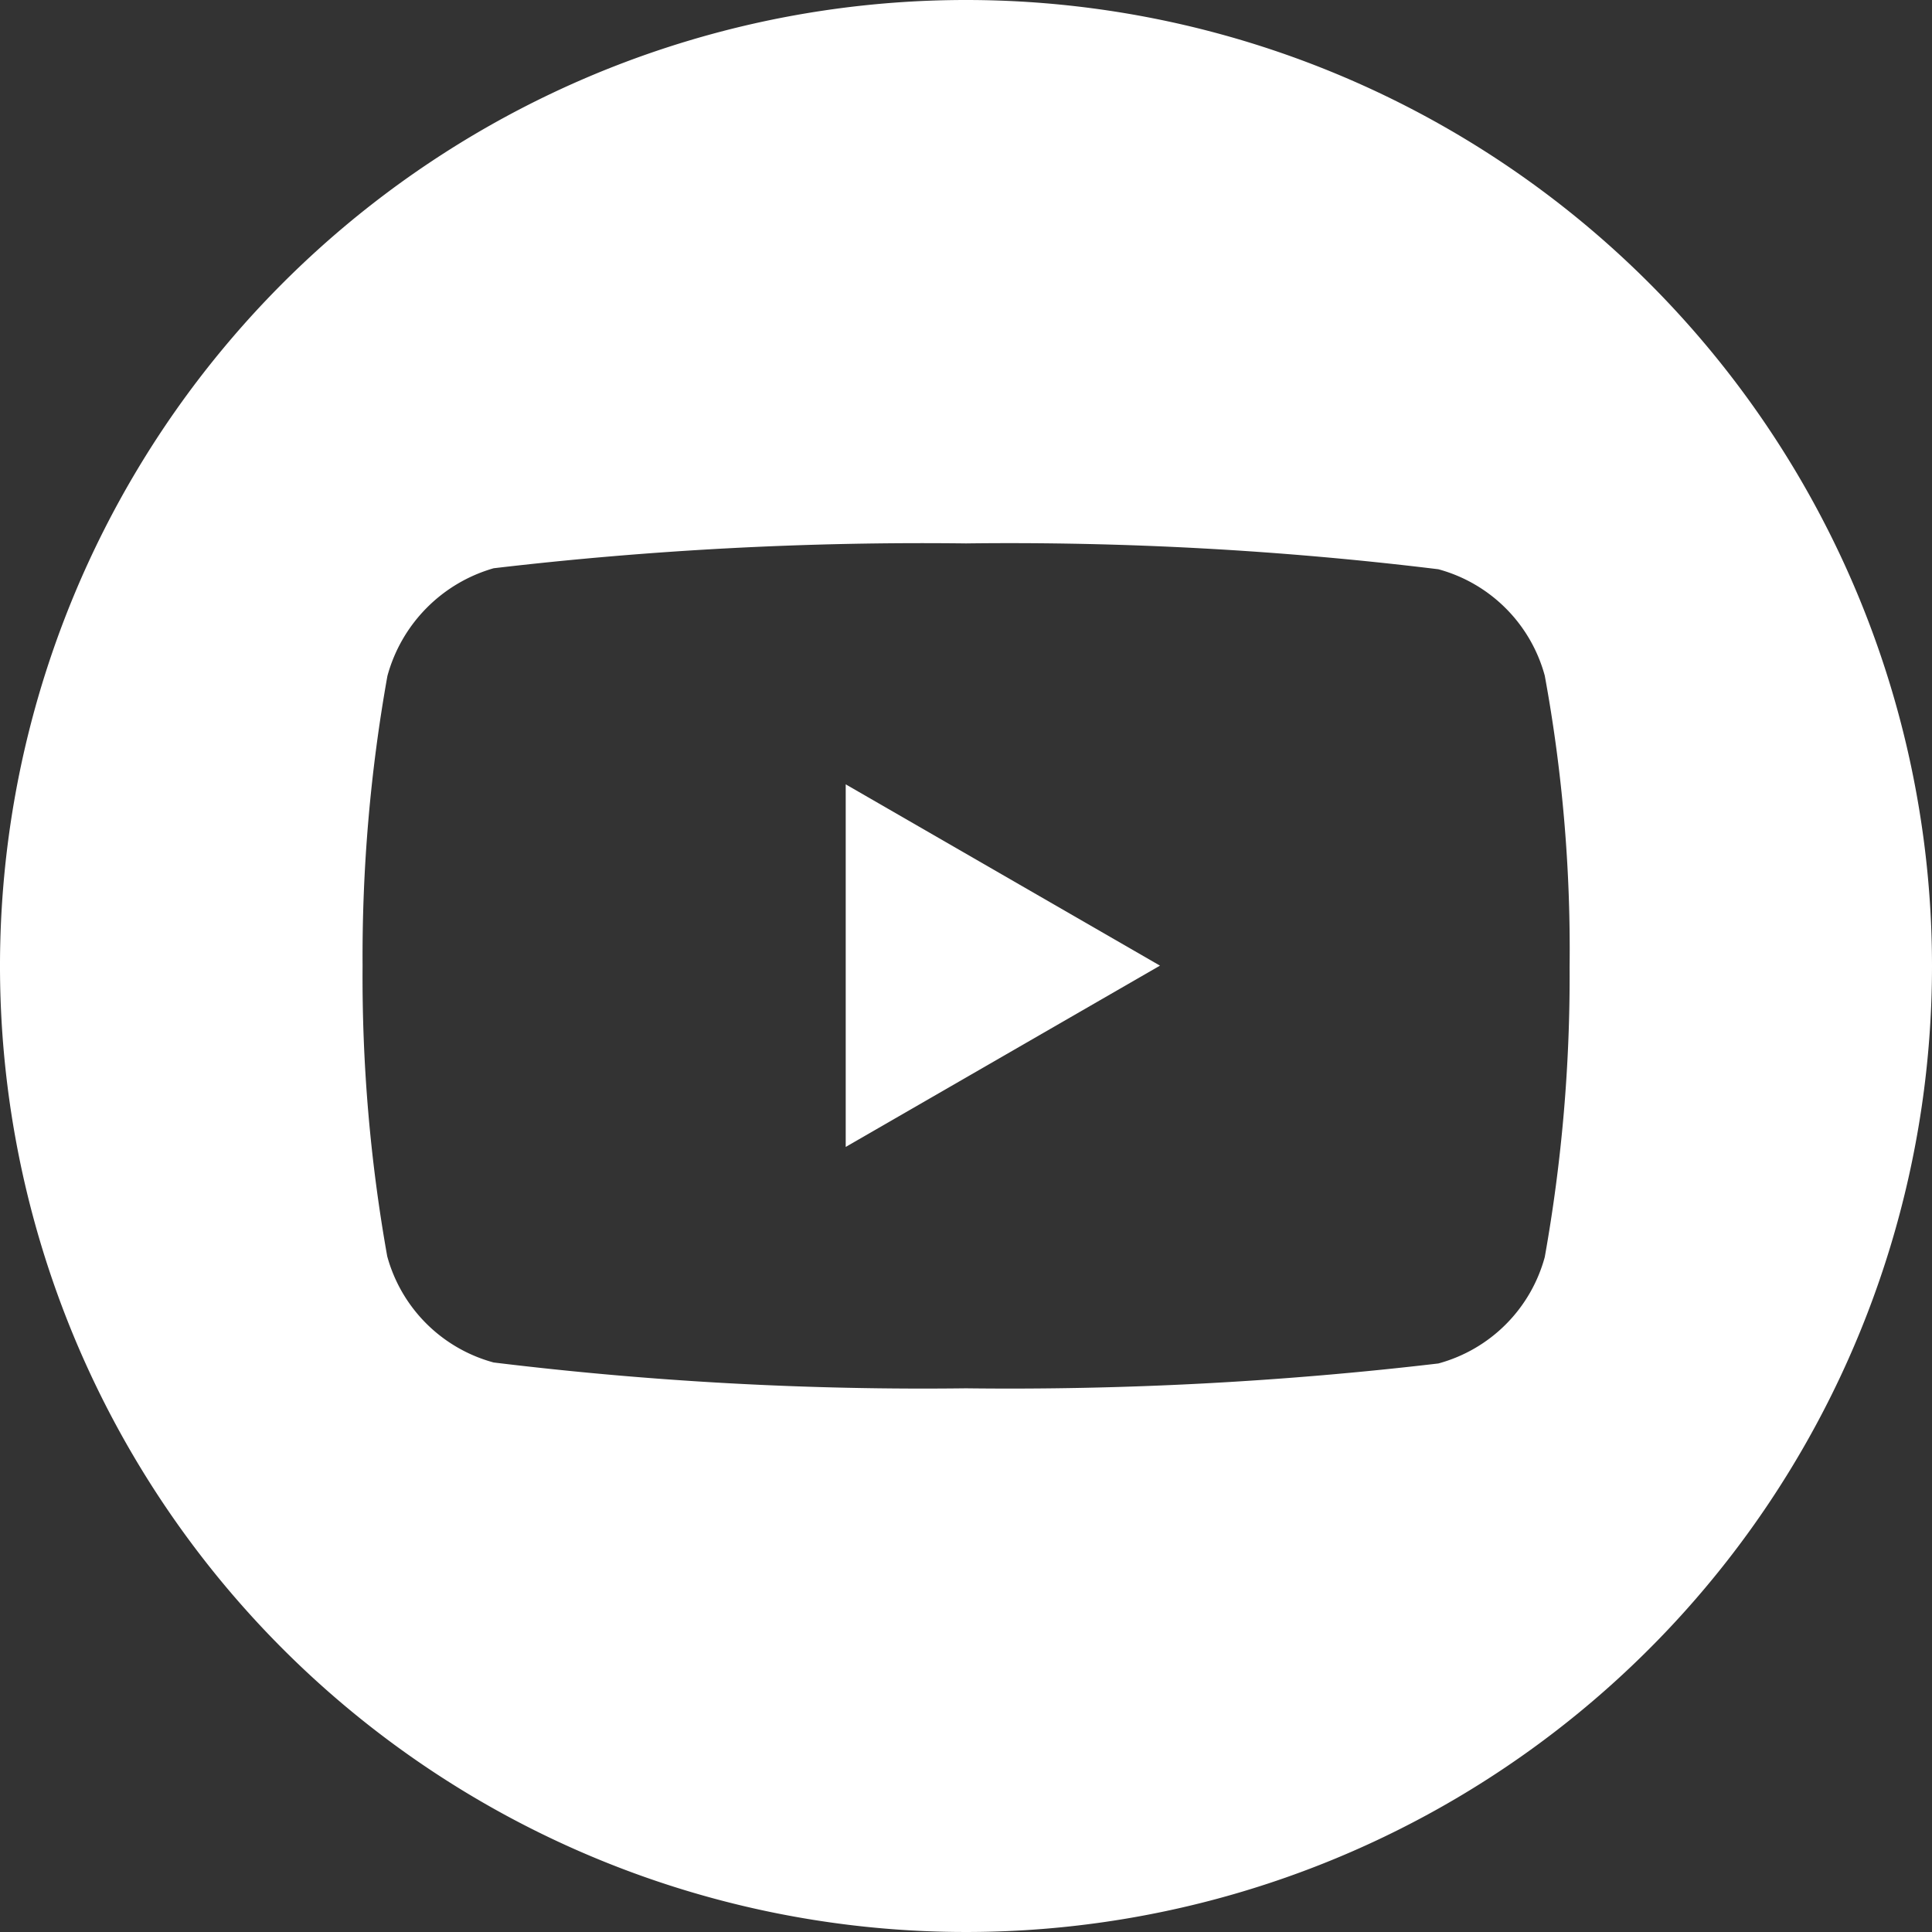 <svg id="youtube" xmlns="http://www.w3.org/2000/svg" width="21.314" height="21.314" viewBox="0 0 21.314 21.314">
  <rect x="0" y="0" width="21.314" height="21.314" fill="#333333" stroke="none"/>
  <path id="Path_4" data-name="Path 4" d="M224.113,212.032l3.467-2-3.467-2Zm0,0" transform="translate(-214.783 -199.379)" fill="#fff"/>
  <path id="Path_5" data-name="Path 5" d="M10.657,0A10.657,10.657,0,1,0,21.314,10.657,10.658,10.658,0,0,0,10.657,0Zm6.659,10.668a17.589,17.589,0,0,1-.274,3.2,1.669,1.669,0,0,1-1.174,1.174,40.5,40.5,0,0,1-5.211.274,39.055,39.055,0,0,1-5.211-.285A1.669,1.669,0,0,1,4.272,13.86,17.512,17.512,0,0,1,4,10.657a17.577,17.577,0,0,1,.274-3.2A1.7,1.7,0,0,1,5.446,6.269a40.5,40.5,0,0,1,5.211-.274,38.972,38.972,0,0,1,5.211.285,1.669,1.669,0,0,1,1.174,1.174A16.691,16.691,0,0,1,17.316,10.668Zm0,0" fill="#fff"/>
</svg>
